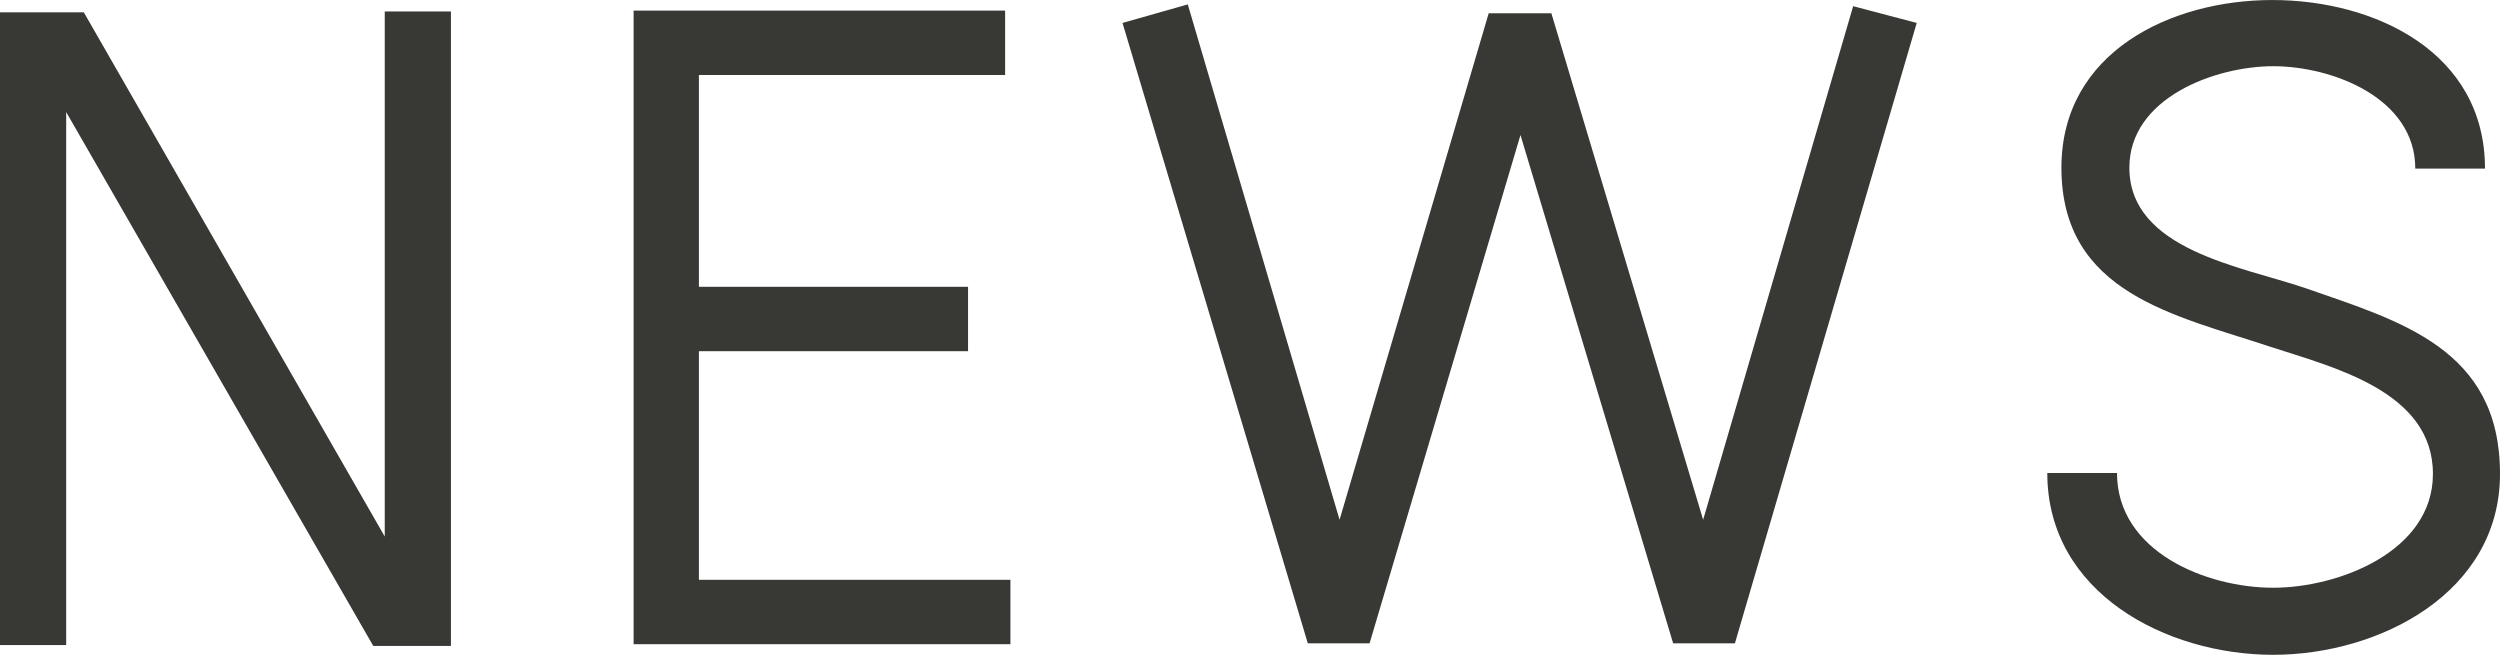 <svg xmlns="http://www.w3.org/2000/svg" width="322.962" height="84.588" viewBox="0 0 322.962 84.588"><path d="M-102.258-82.08h-8.55v67.83l-38.874-67.716h-10.83V-.228h8.55V-69.084L-112.29-.114h10.032ZM-29.982-8.664H-70.224V-38.19h34.77v-8.322h-34.77v-27.36h39.558v-8.322H-78.66V-.342h48.678Zm108.87-74.1L59.508-16.416,39.9-81.852H31.806L12.54-16.416-7.068-82.992-15.5-80.6,8.436-.456h7.98L35.91-66.12,55.632-.456h7.98L87.1-80.6Zm83.562,60.42c0-16.188-12.882-19.722-25.308-24.054-8.094-2.736-22.572-4.9-22.572-15.5,0-9.006,11.058-13.11,18.582-13.11,7.638,0,18.354,4.1,18.354,13.224h9.006c0-15.048-14.25-21.774-27.474-21.774-13.11,0-27.246,6.726-27.246,21.66,0,16.3,14.706,19.038,27.018,23.142,7.98,2.622,20.976,5.7,20.976,16.416,0,10.032-12.2,14.706-20.634,14.706-8.664,0-20.178-4.674-20.178-14.82h-9.006c0,15.5,15.39,23.484,29.184,23.484C146.832,1.026,162.45-6.954,162.45-22.344Z" transform="translate(160.512 83.562)" fill="#383834"/></svg>